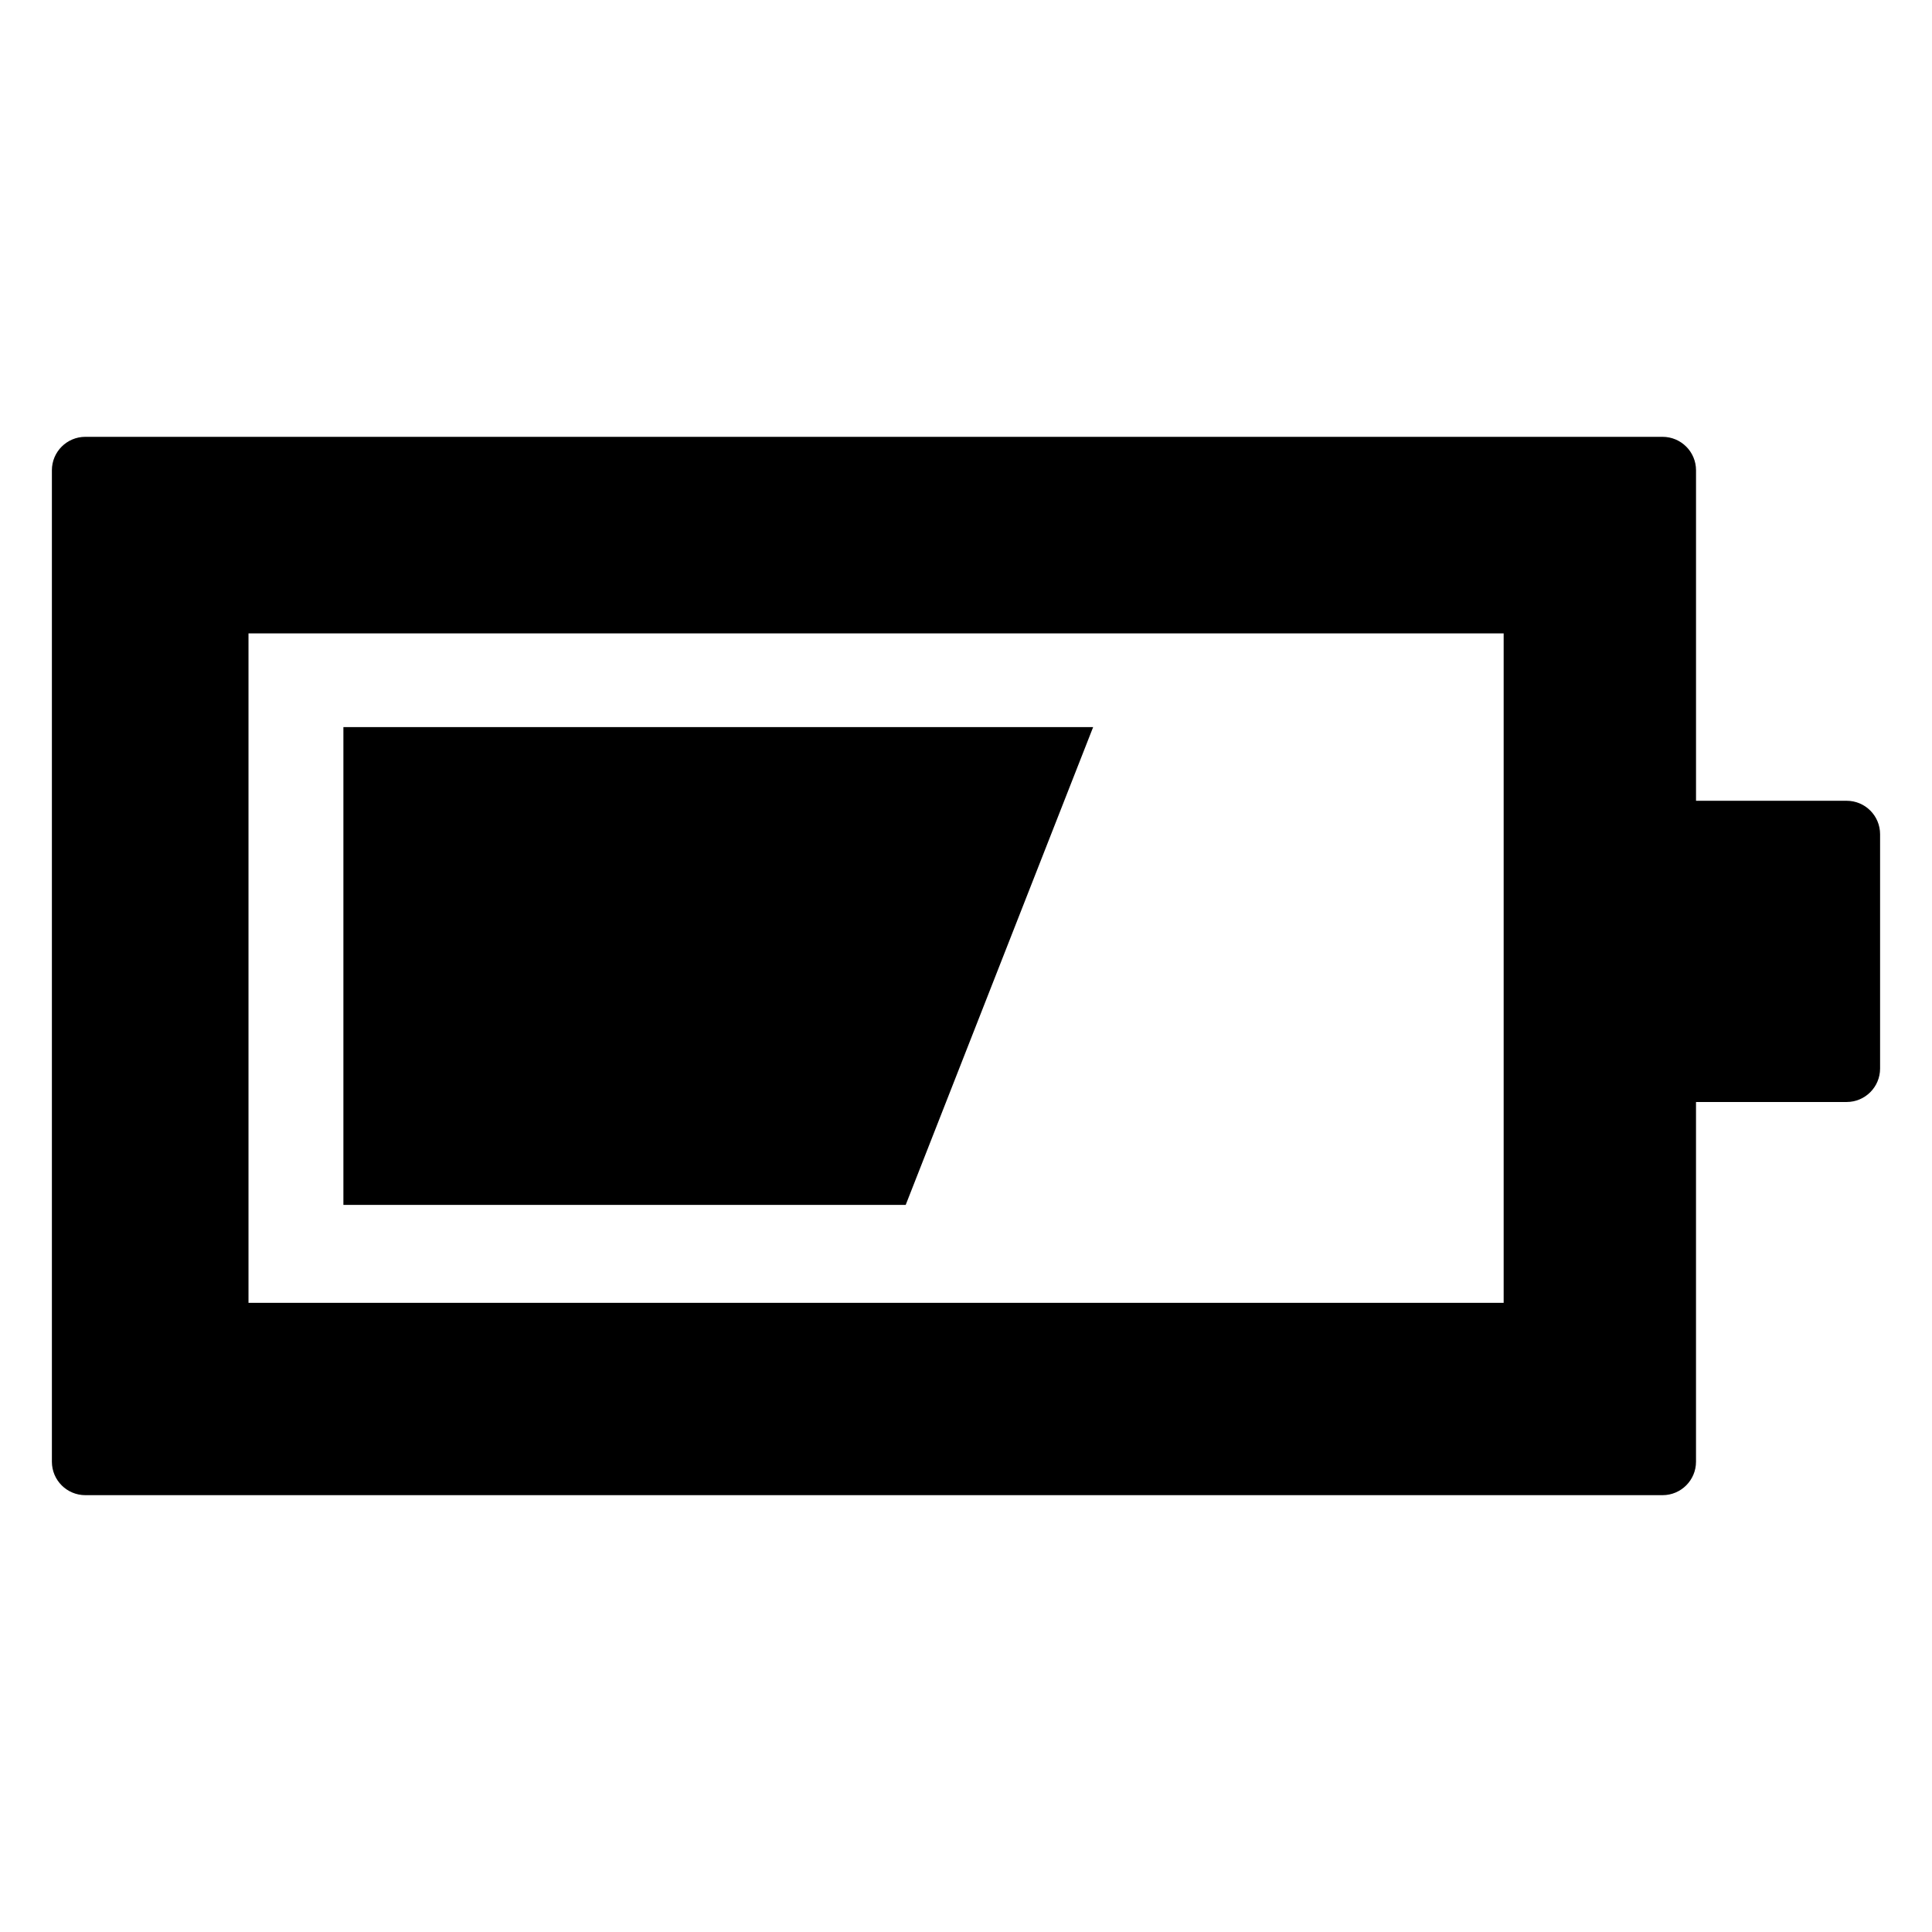<?xml version="1.0" encoding="utf-8"?>

<!DOCTYPE svg PUBLIC "-//W3C//DTD SVG 1.1//EN" "http://www.w3.org/Graphics/SVG/1.1/DTD/svg11.dtd">

<svg fill="#000000" version="1.1" id="Layer_1" xmlns="http://www.w3.org/2000/svg" xmlns:xlink="http://www.w3.org/1999/xlink" 
	 width="800px" height="800px" viewBox="0 0 100 100" enable-background="new 0 0 100 100" xml:space="preserve">
<g>
	<path d="M95.582,41.448h-7.796V24.342h0l0-0.001c0-0.956-0.775-1.731-1.733-1.731H4.418c-0.957,0-1.732,0.775-1.732,1.731l0,0.001
		h0v51.316h0l0,0.001c0,0.957,0.775,1.731,1.732,1.731h81.635c0.957,0,1.732-0.775,1.732-1.731l0-0.001h0V57.039h7.796
		c0.957,0,1.732-0.775,1.732-1.732V43.18C97.314,42.223,96.539,41.448,95.582,41.448z M77.829,67.434H12.862V32.785h64.967V67.434z"
		/>
	<polygon points="56.581,37.635 17.774,37.635 17.774,62.365 46.879,62.365 	"/>
</g>
</svg>